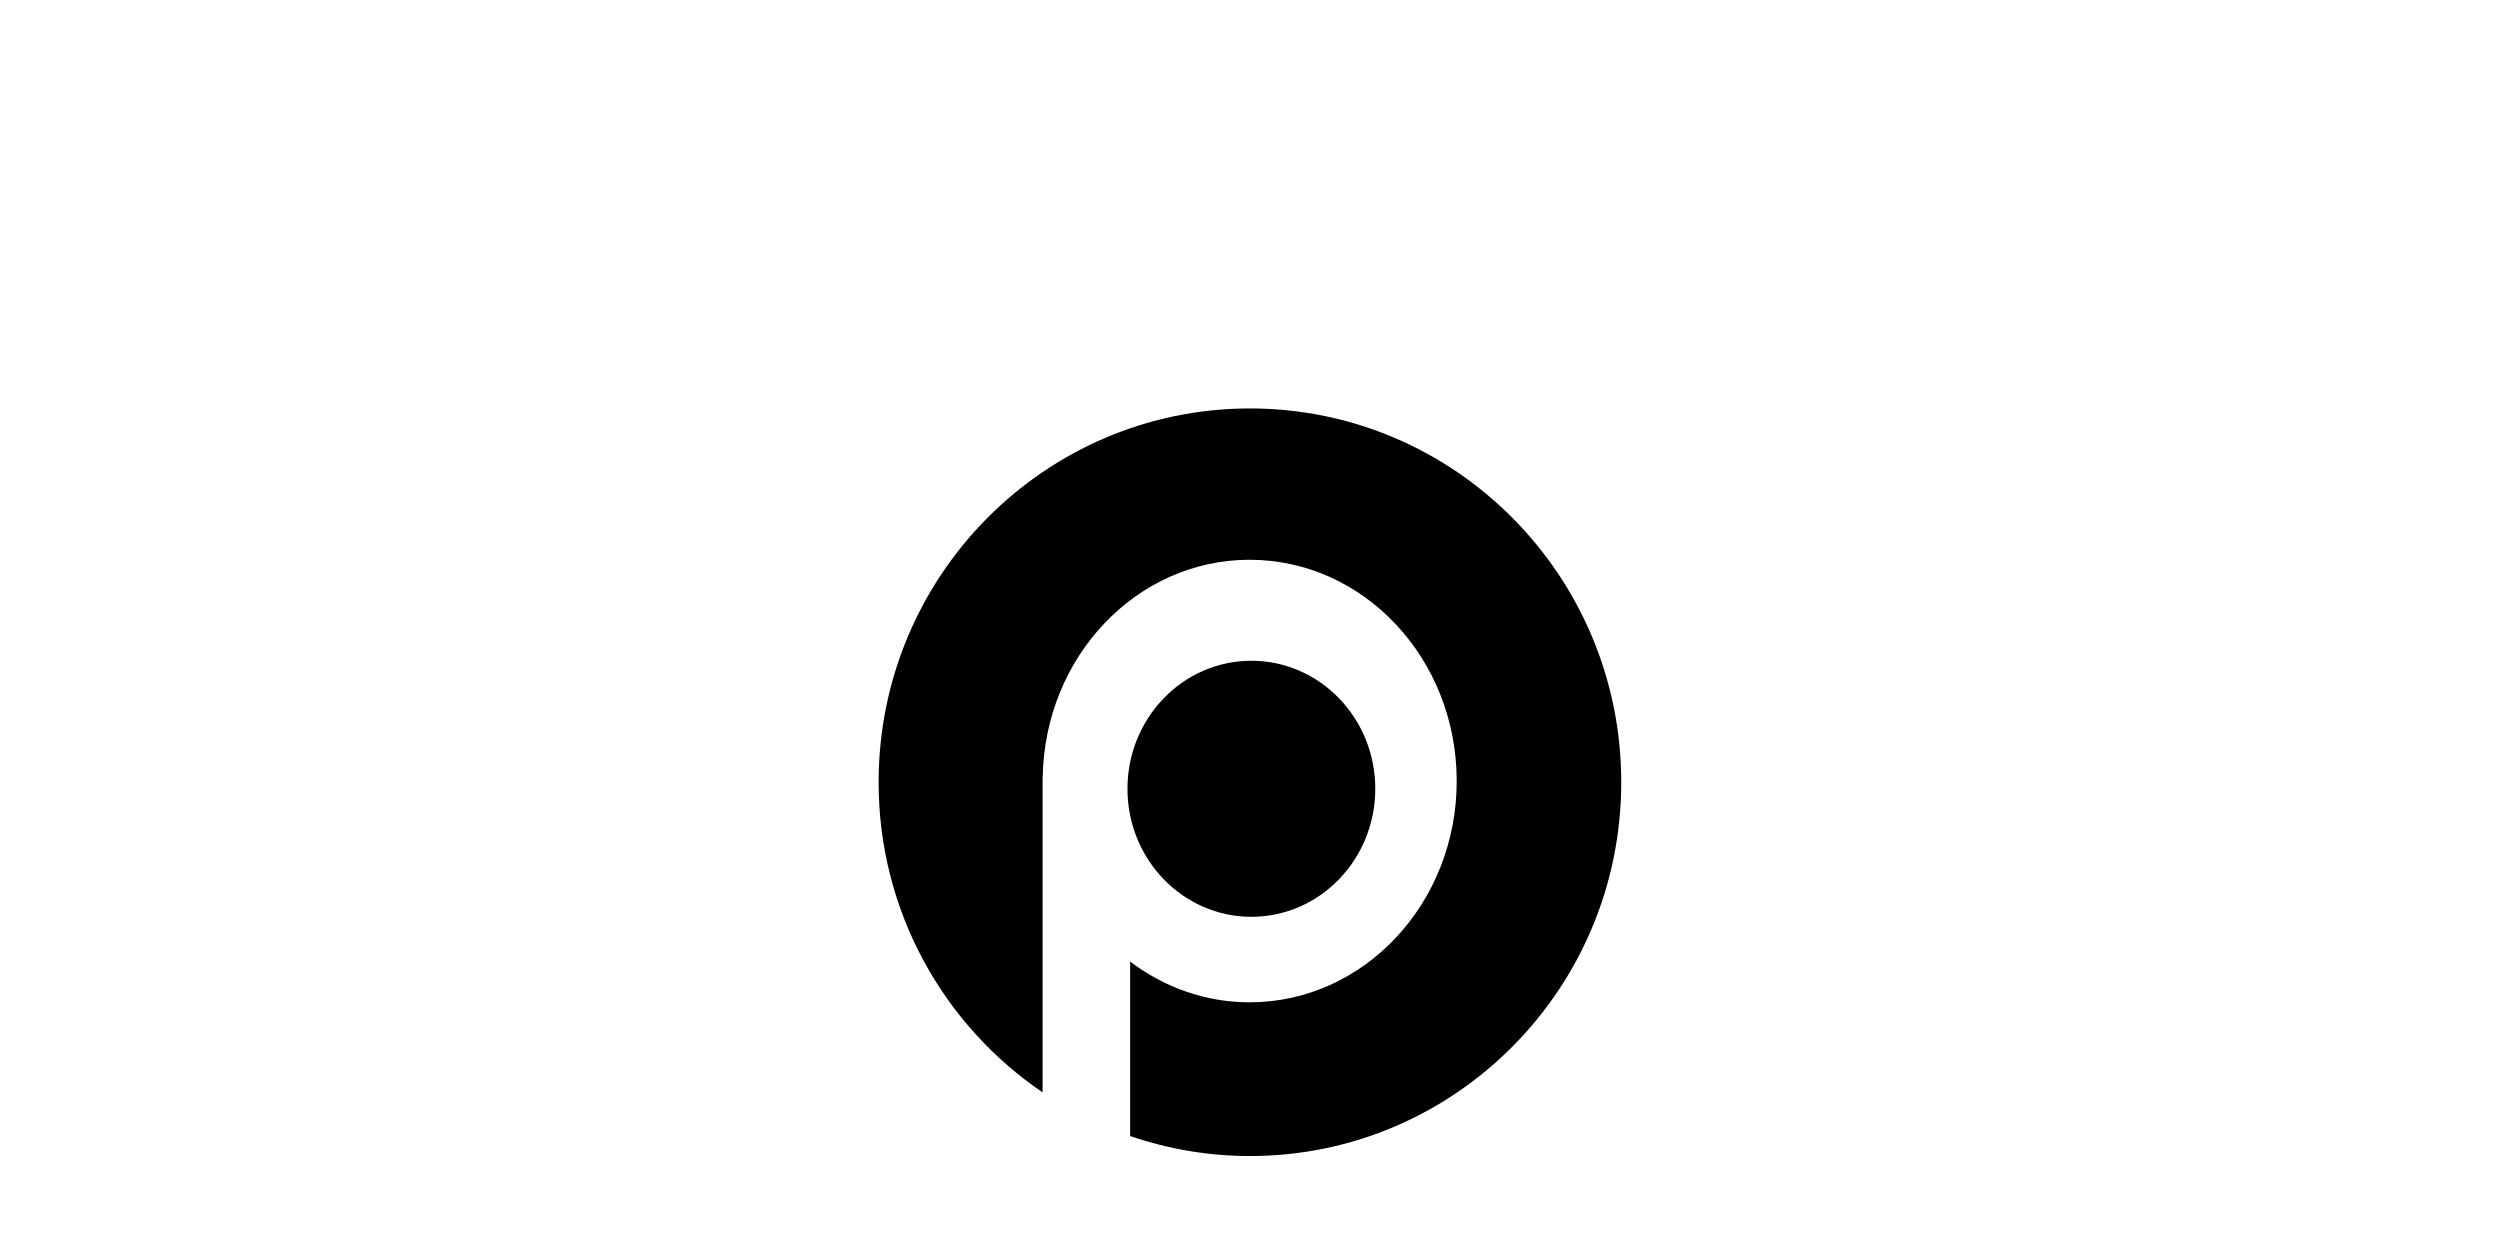 <svg width="230" height="114" viewBox="0 0 230 114" fill="none" xmlns="http://www.w3.org/2000/svg">
<path d="M114.994 37.577C96.127 37.577 80.833 52.974 80.833 71.966C80.833 83.847 86.818 94.32 95.919 100.498V71.984C95.919 71.94 95.913 71.898 95.913 71.855C95.913 71.812 95.919 71.77 95.919 71.726V71.484H95.93C96.117 60.414 104.56 51.498 114.965 51.498C125.488 51.498 134.017 60.612 134.017 71.855C134.017 83.098 125.488 92.212 114.965 92.212C110.867 92.212 107.081 90.816 103.973 88.464V104.515C107.527 105.735 111.249 106.356 114.994 106.355C133.86 106.355 149.155 90.959 149.155 71.966C149.155 52.973 133.86 37.577 114.994 37.577" fill="black"/>
<path d="M126.526 72.568C126.526 79.073 121.422 84.346 115.126 84.346C108.83 84.346 103.727 79.073 103.727 72.568C103.727 66.063 108.83 60.79 115.126 60.79C121.422 60.79 126.526 66.063 126.526 72.568Z" fill="black"/>
</svg>
